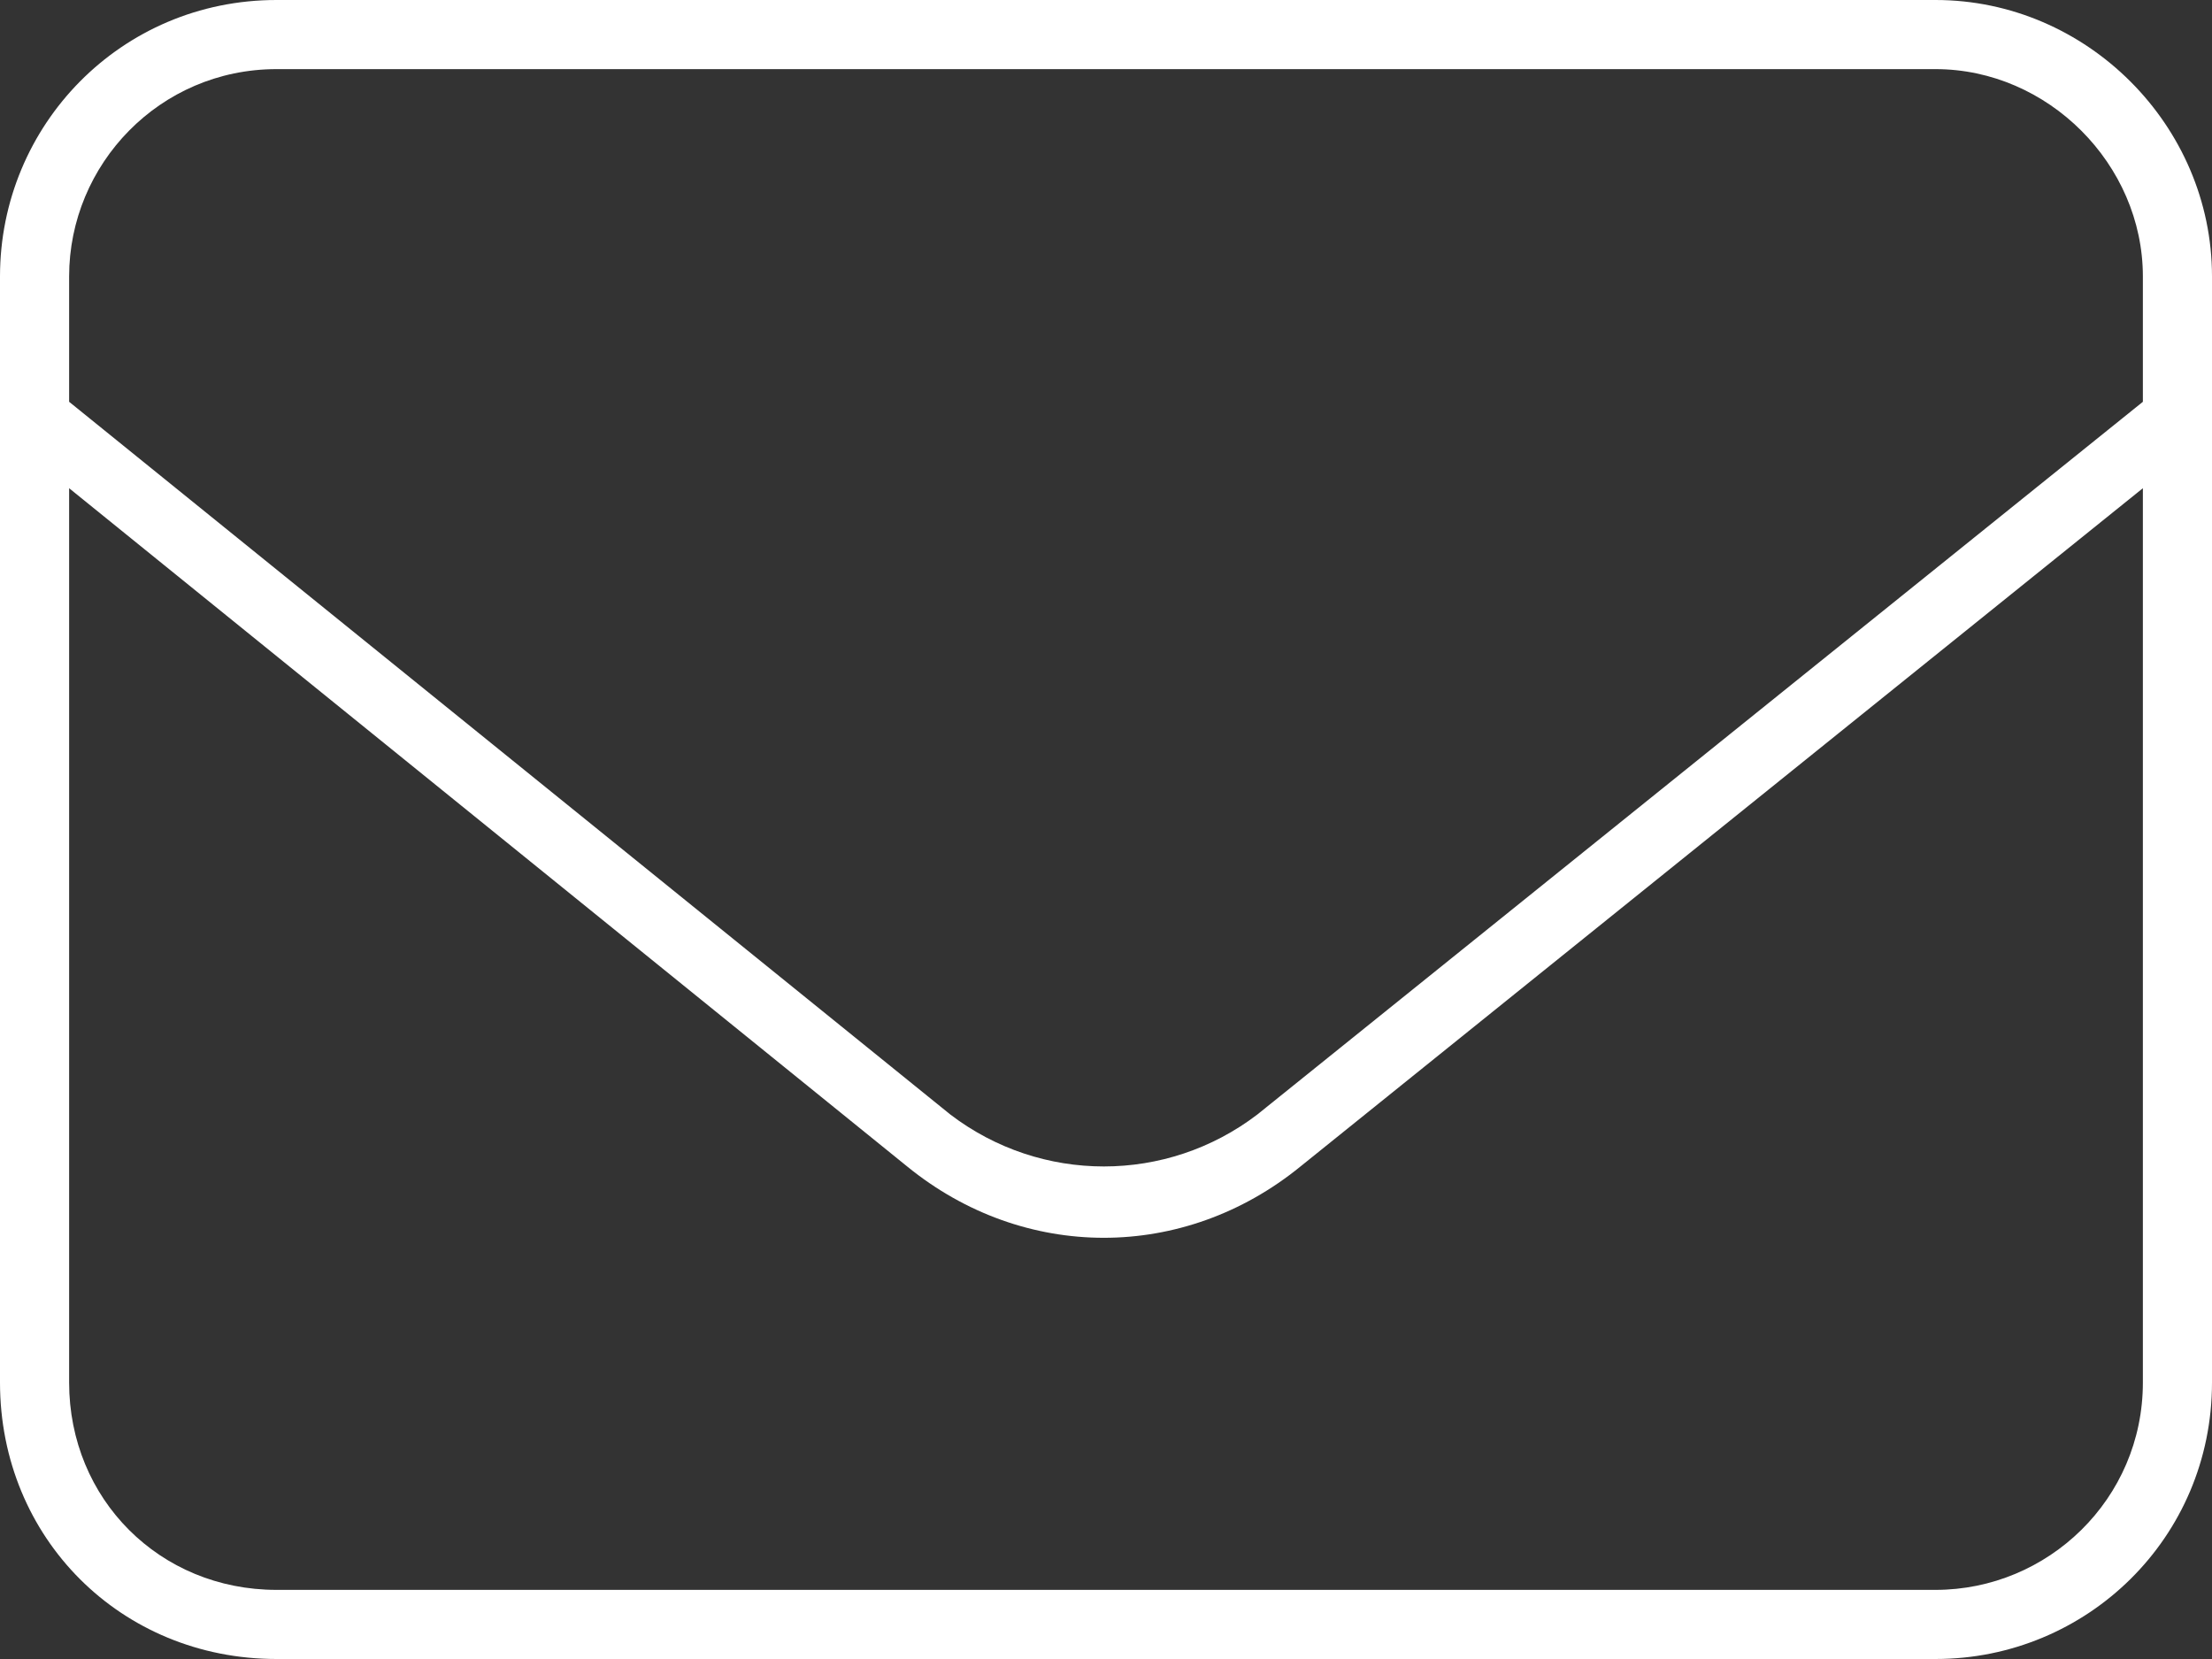 <svg width="28" height="21" viewBox="0 0 28 21" fill="none" xmlns="http://www.w3.org/2000/svg">
<rect x="0" y="0" width="28" height="21" fill="#333333" stroke="none"/>
<path d="M3.5 0.875C2.023 0.875 0.875 2.078 0.875 3.5V5.086L12.031 14.109C13.18 14.984 14.766 14.984 15.914 14.109L27.125 5.086V3.5C27.125 2.078 25.922 0.875 24.5 0.875H3.5ZM0.875 6.18V17.5C0.875 18.977 2.023 20.125 3.5 20.125H24.5C25.922 20.125 27.125 18.977 27.125 17.5V6.18L16.461 14.766C14.984 15.969 12.961 15.969 11.484 14.766L0.875 6.18ZM0 3.5C0 1.586 1.531 0 3.5 0H24.5C26.414 0 28 1.586 28 3.5V17.5C28 19.469 26.414 21 24.5 21H3.5C1.531 21 0 19.469 0 17.5V3.5Z" fill="white"/>
</svg>
